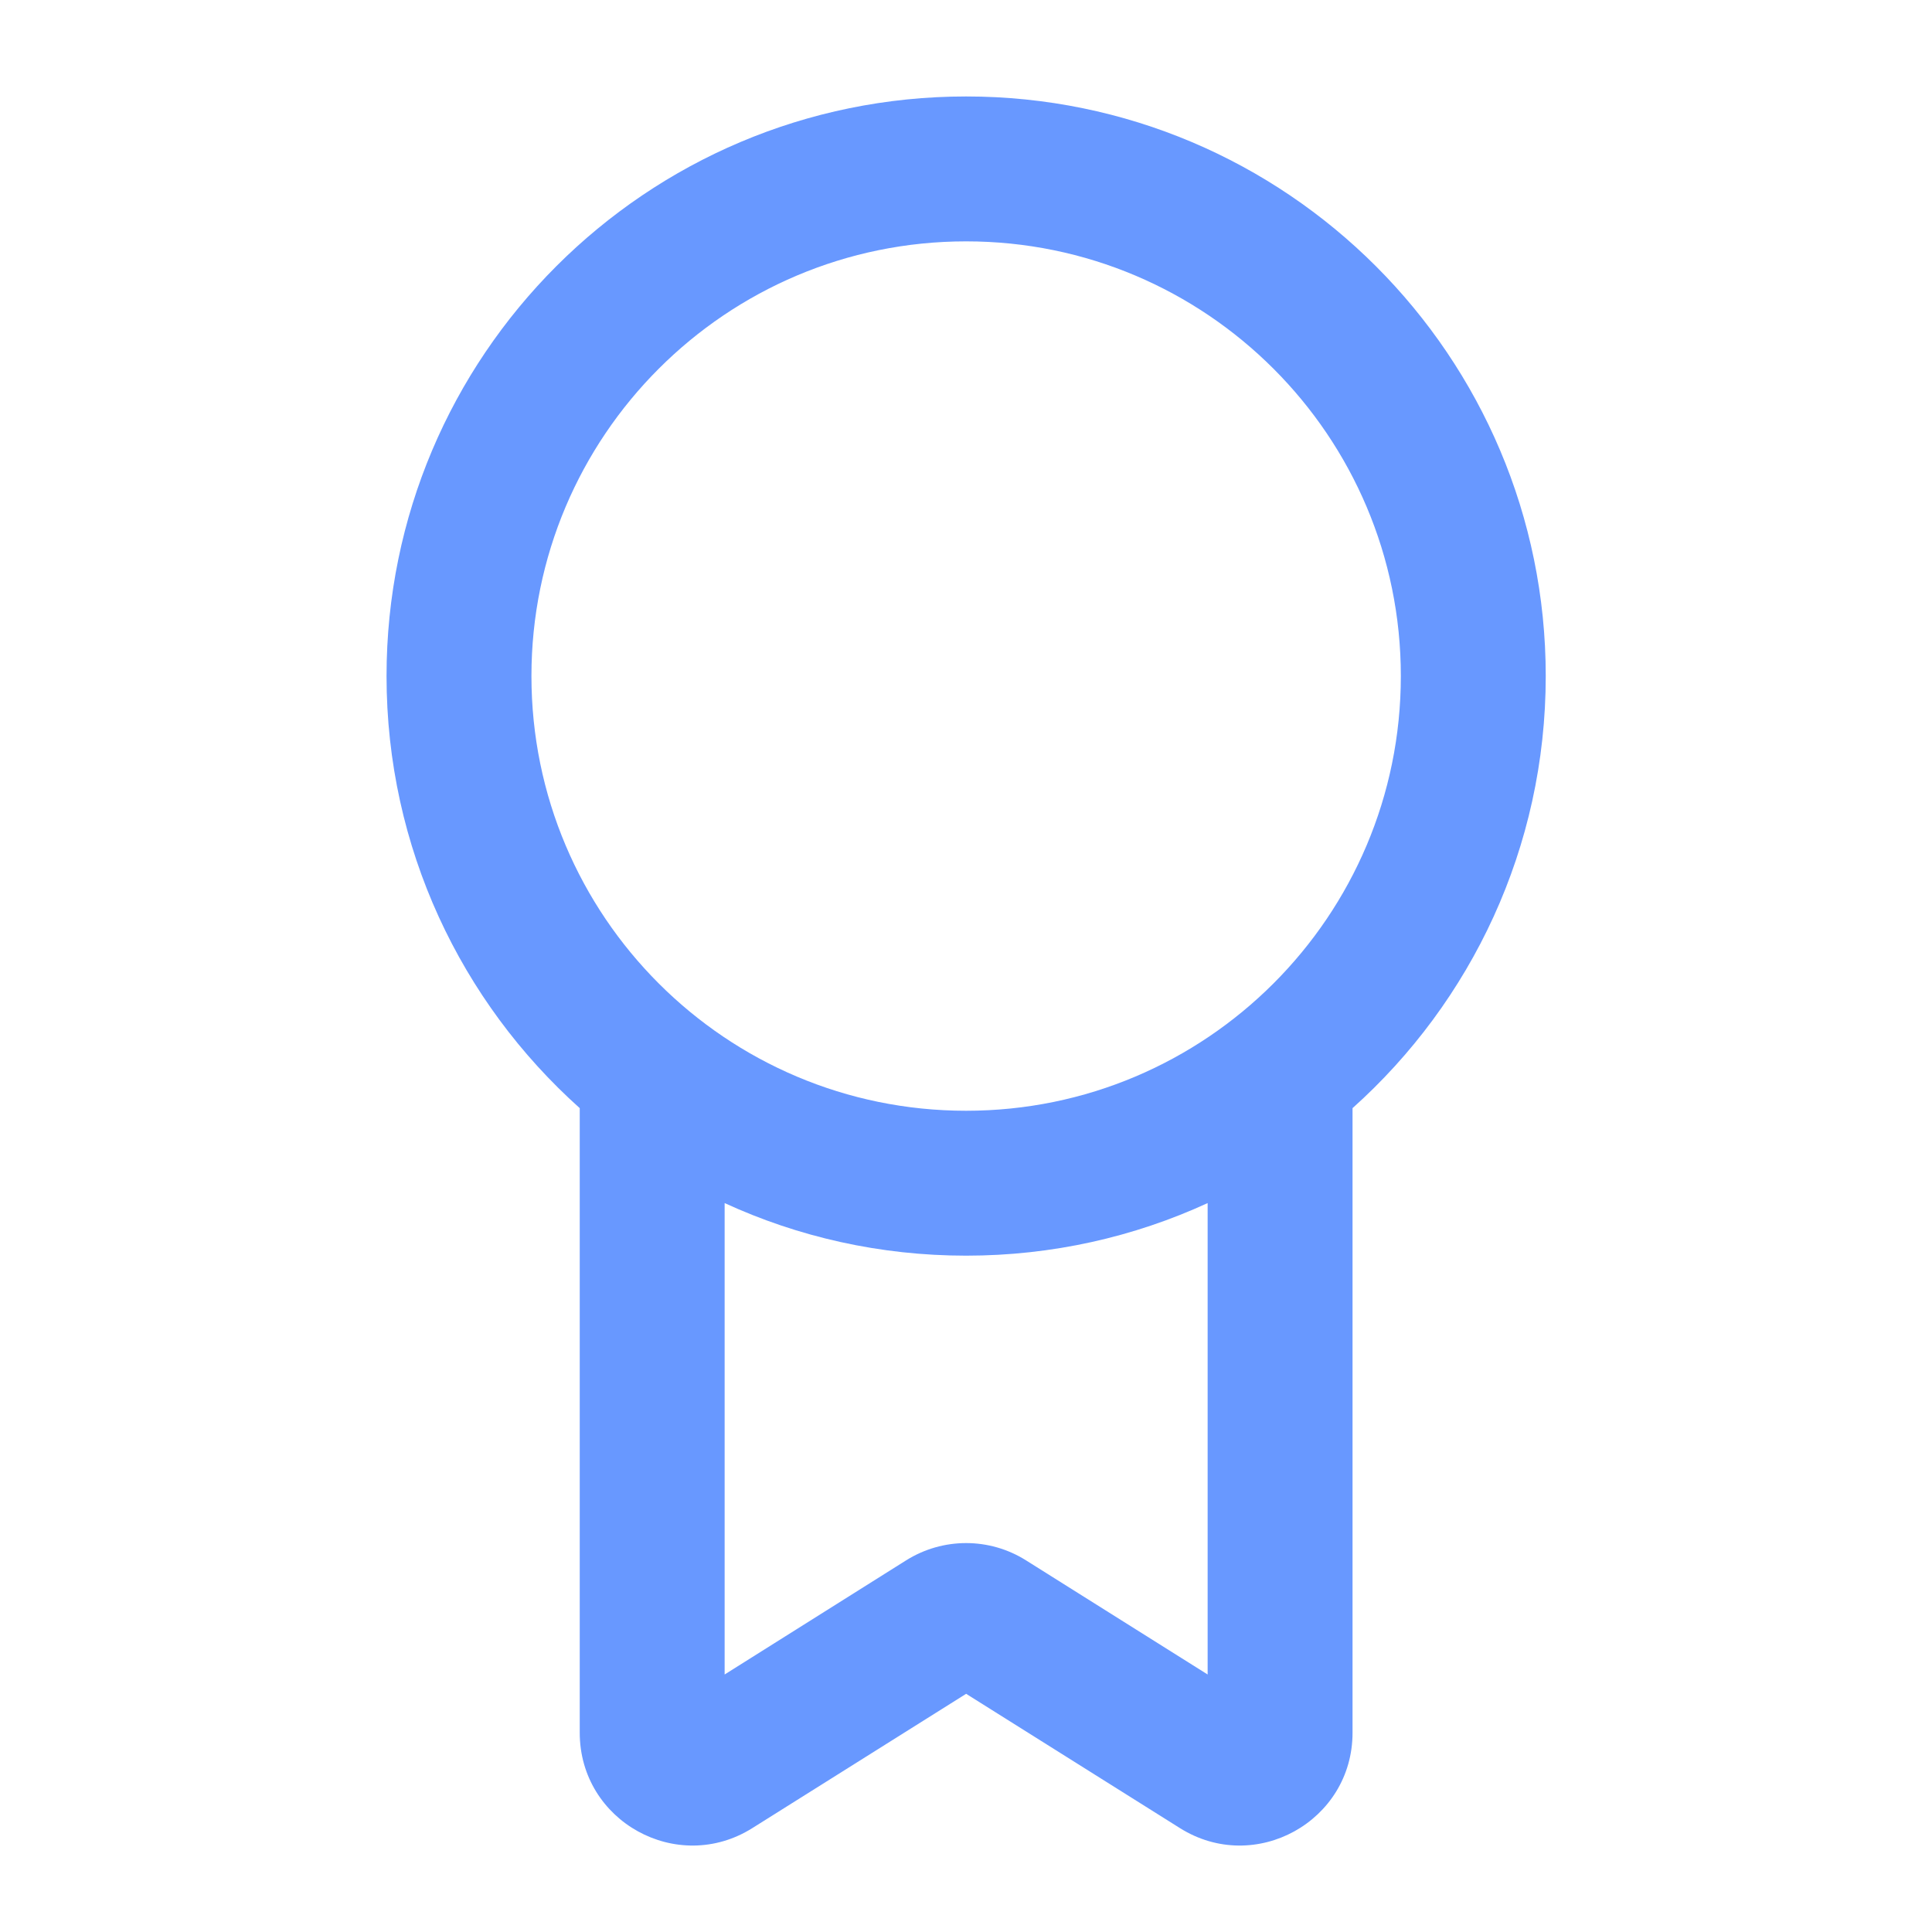 <?xml version="1.0" encoding="UTF-8"?> <svg xmlns="http://www.w3.org/2000/svg" width="14" height="14" viewBox="0 0 14 14" fill="none"><path fill-rule="evenodd" clip-rule="evenodd" d="M7.001 0.699C4.681 0.699 2.801 2.58 2.801 4.899C2.801 6.143 3.342 7.261 4.201 8.03V12.556C4.201 13.198 4.908 13.589 5.452 13.247L7.001 12.274L8.55 13.247C9.094 13.589 9.801 13.198 9.801 12.556V8.03C10.66 7.261 11.201 6.143 11.201 4.899C11.201 2.58 9.32 0.699 7.001 0.699ZM3.851 4.899C3.851 3.16 5.261 1.749 7.001 1.749C8.74 1.749 10.151 3.16 10.151 4.899C10.151 6.639 8.74 8.049 7.001 8.049C5.261 8.049 3.851 6.639 3.851 4.899ZM8.751 8.718C8.218 8.963 7.625 9.099 7.001 9.099C6.376 9.099 5.784 8.963 5.251 8.718V12.134L6.566 11.307C6.832 11.14 7.17 11.14 7.435 11.307L8.751 12.134V8.718Z" fill="#6898FF"></path></svg> 